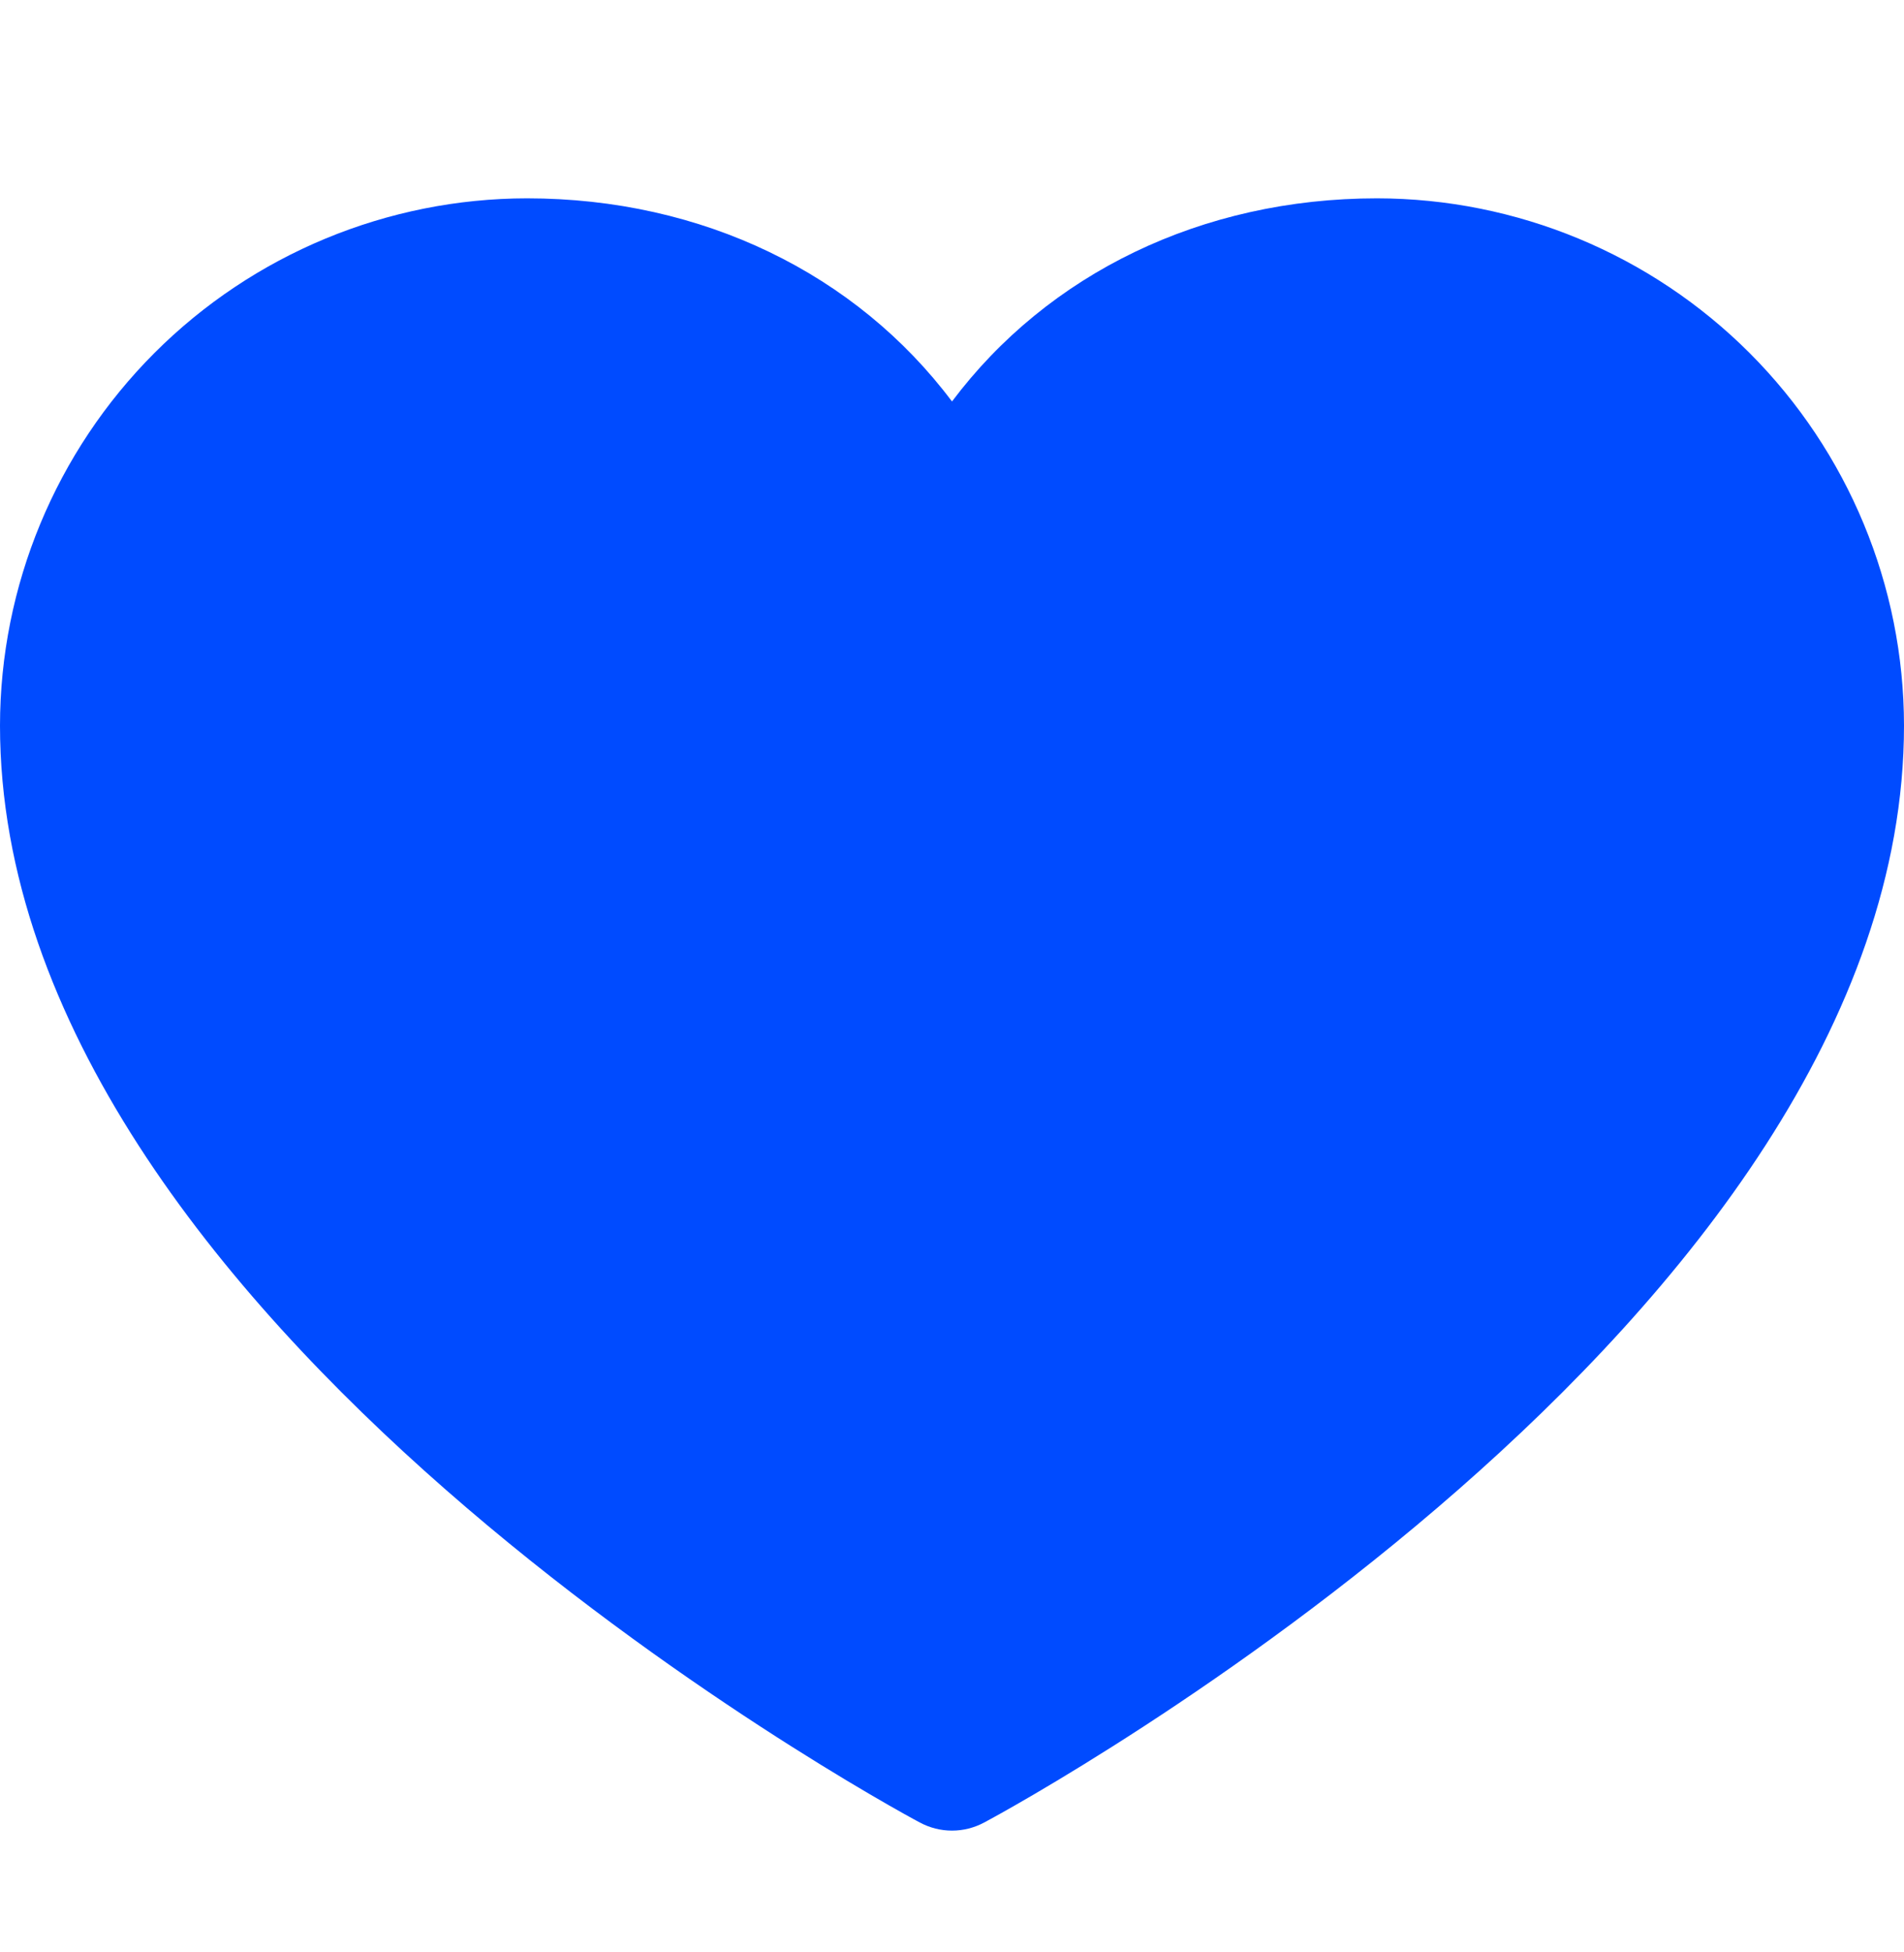 <?xml version="1.0" encoding="UTF-8"?>
<svg xmlns="http://www.w3.org/2000/svg" width="40" height="41" viewBox="0 0 40 41" fill="none">
  <path d="M40 15.236C40 27.736 21.466 37.854 20.677 38.272C20.469 38.384 20.236 38.443 20 38.443C19.764 38.443 19.531 38.384 19.323 38.272C18.534 37.854 0 27.736 0 15.236C0.003 12.301 1.171 9.487 3.246 7.411C5.322 5.336 8.136 4.168 11.071 4.165C14.759 4.165 17.988 5.751 20 8.431C22.012 5.751 25.241 4.165 28.929 4.165C31.864 4.168 34.678 5.336 36.754 7.411C38.829 9.487 39.997 12.301 40 15.236Z" fill="#004BFF"></path>
</svg>
